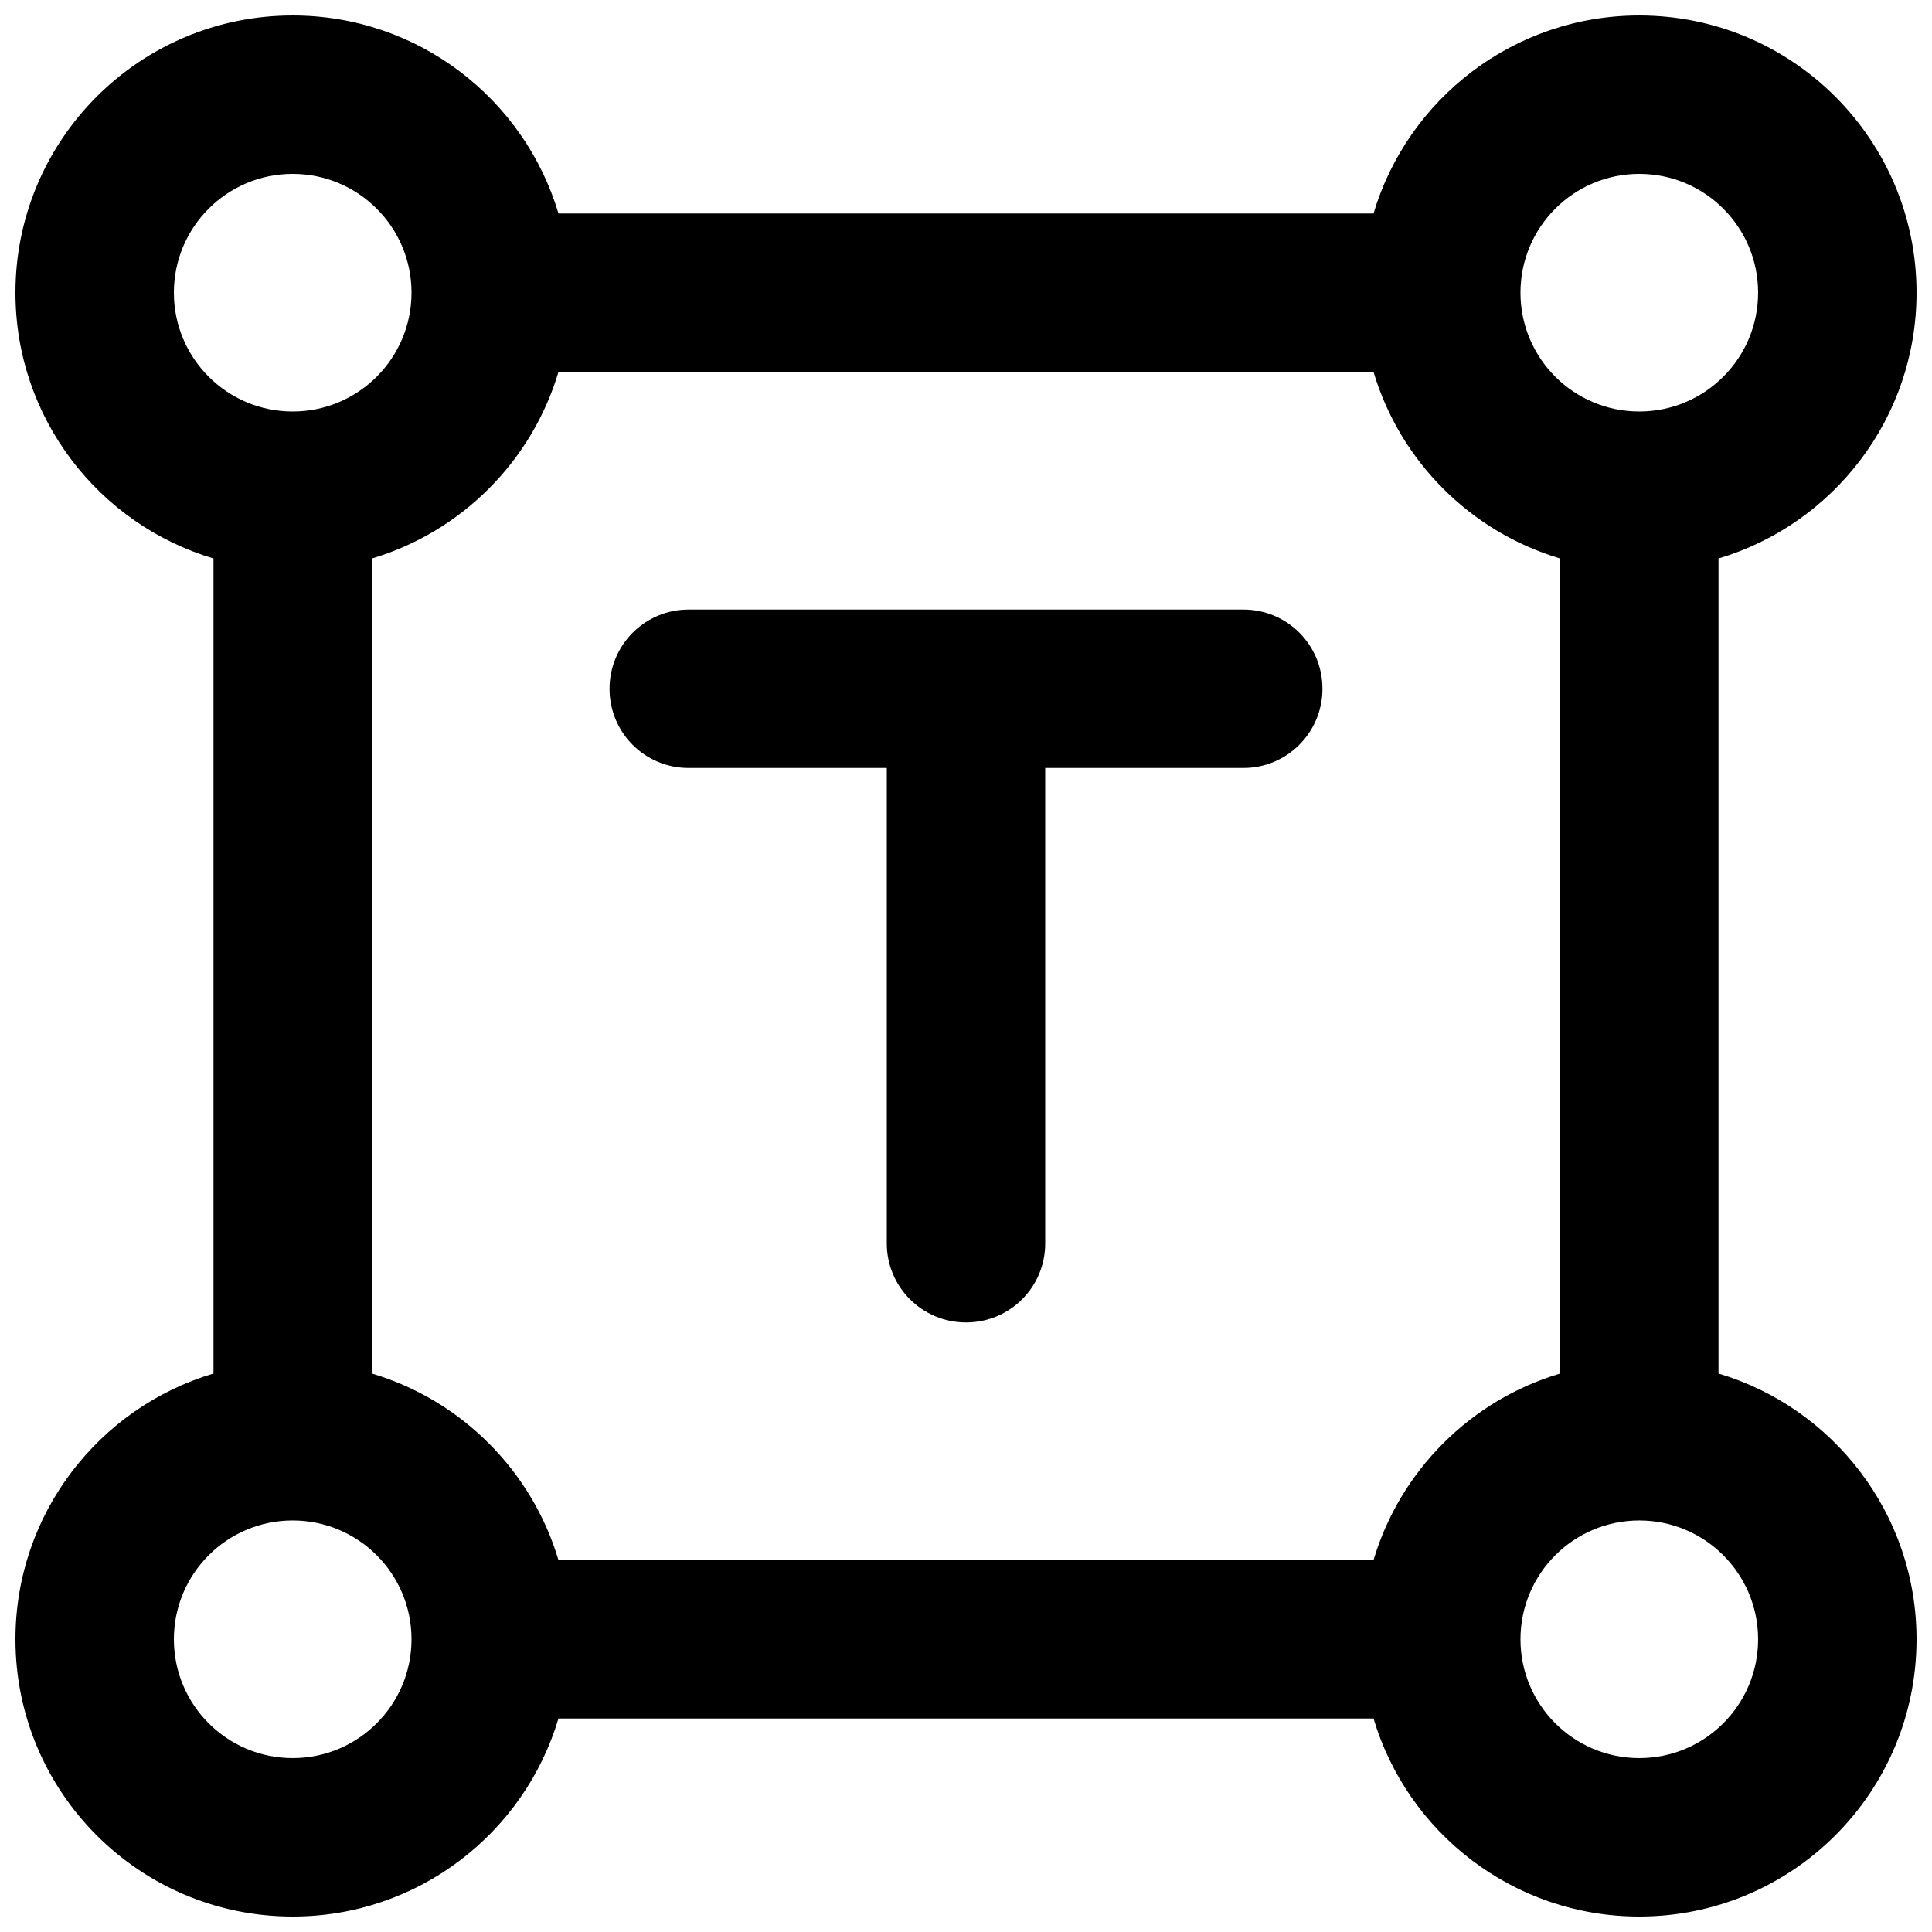 <?xml version="1.0" encoding="UTF-8"?>
<!-- Uploaded to: ICON Repo, www.svgrepo.com, Generator: ICON Repo Mixer Tools -->
<svg width="800px" height="800px" version="1.1" viewBox="144 144 512 512" xmlns="http://www.w3.org/2000/svg">
 <defs>
  <clipPath id="a">
   <path d="m148.09 148.09h503.81v503.81h-503.81z"/>
  </clipPath>
 </defs>
 <g clip-path="url(#a)">
  <path d="m420.99 347.52v126c0 11.562-9.32 20.938-20.992 20.938-11.594 0-20.992-9.367-20.992-20.938v-126h-52.531c-11.566 0-20.941-9.32-20.941-20.992 0-11.594 9.367-20.992 20.941-20.992h147.05c11.562 0 20.938 9.316 20.938 20.992 0 11.594-9.367 20.992-20.938 20.992zm87.008 209.92c7.055-23.695 25.742-42.383 49.438-49.438v-216c-23.695-7.055-42.383-25.742-49.438-49.438h-216c-7.055 23.695-25.742 42.383-49.438 49.438v216c23.695 7.055 42.383 25.742 49.438 49.438zm0 41.984h-216c-9.031 30.352-37.148 52.48-70.43 52.48-40.578 0-73.473-32.895-73.473-73.473 0-33.281 22.133-61.395 52.48-70.43v-216c-30.348-9.031-52.48-37.148-52.48-70.43 0-40.578 32.895-73.473 73.473-73.473 33.281 0 61.398 22.133 70.43 52.48h216c9.035-30.348 37.148-52.48 70.43-52.48 40.578 0 73.473 32.895 73.473 73.473 0 33.281-22.129 61.398-52.48 70.43v216c30.352 9.035 52.48 37.148 52.48 70.43 0 40.578-32.895 73.473-73.473 73.473-33.281 0-61.395-22.129-70.43-52.48zm-286.43-346.37c17.391 0 31.488-14.098 31.488-31.488s-14.098-31.488-31.488-31.488-31.488 14.098-31.488 31.488 14.098 31.488 31.488 31.488zm356.86 0c17.391 0 31.488-14.098 31.488-31.488s-14.098-31.488-31.488-31.488c-17.391 0-31.488 14.098-31.488 31.488s14.098 31.488 31.488 31.488zm0 356.86c17.391 0 31.488-14.098 31.488-31.488 0-17.391-14.098-31.488-31.488-31.488-17.391 0-31.488 14.098-31.488 31.488 0 17.391 14.098 31.488 31.488 31.488zm-356.86 0c17.391 0 31.488-14.098 31.488-31.488 0-17.391-14.098-31.488-31.488-31.488s-31.488 14.098-31.488 31.488c0 17.391 14.098 31.488 31.488 31.488z"/>
 </g>
</svg>